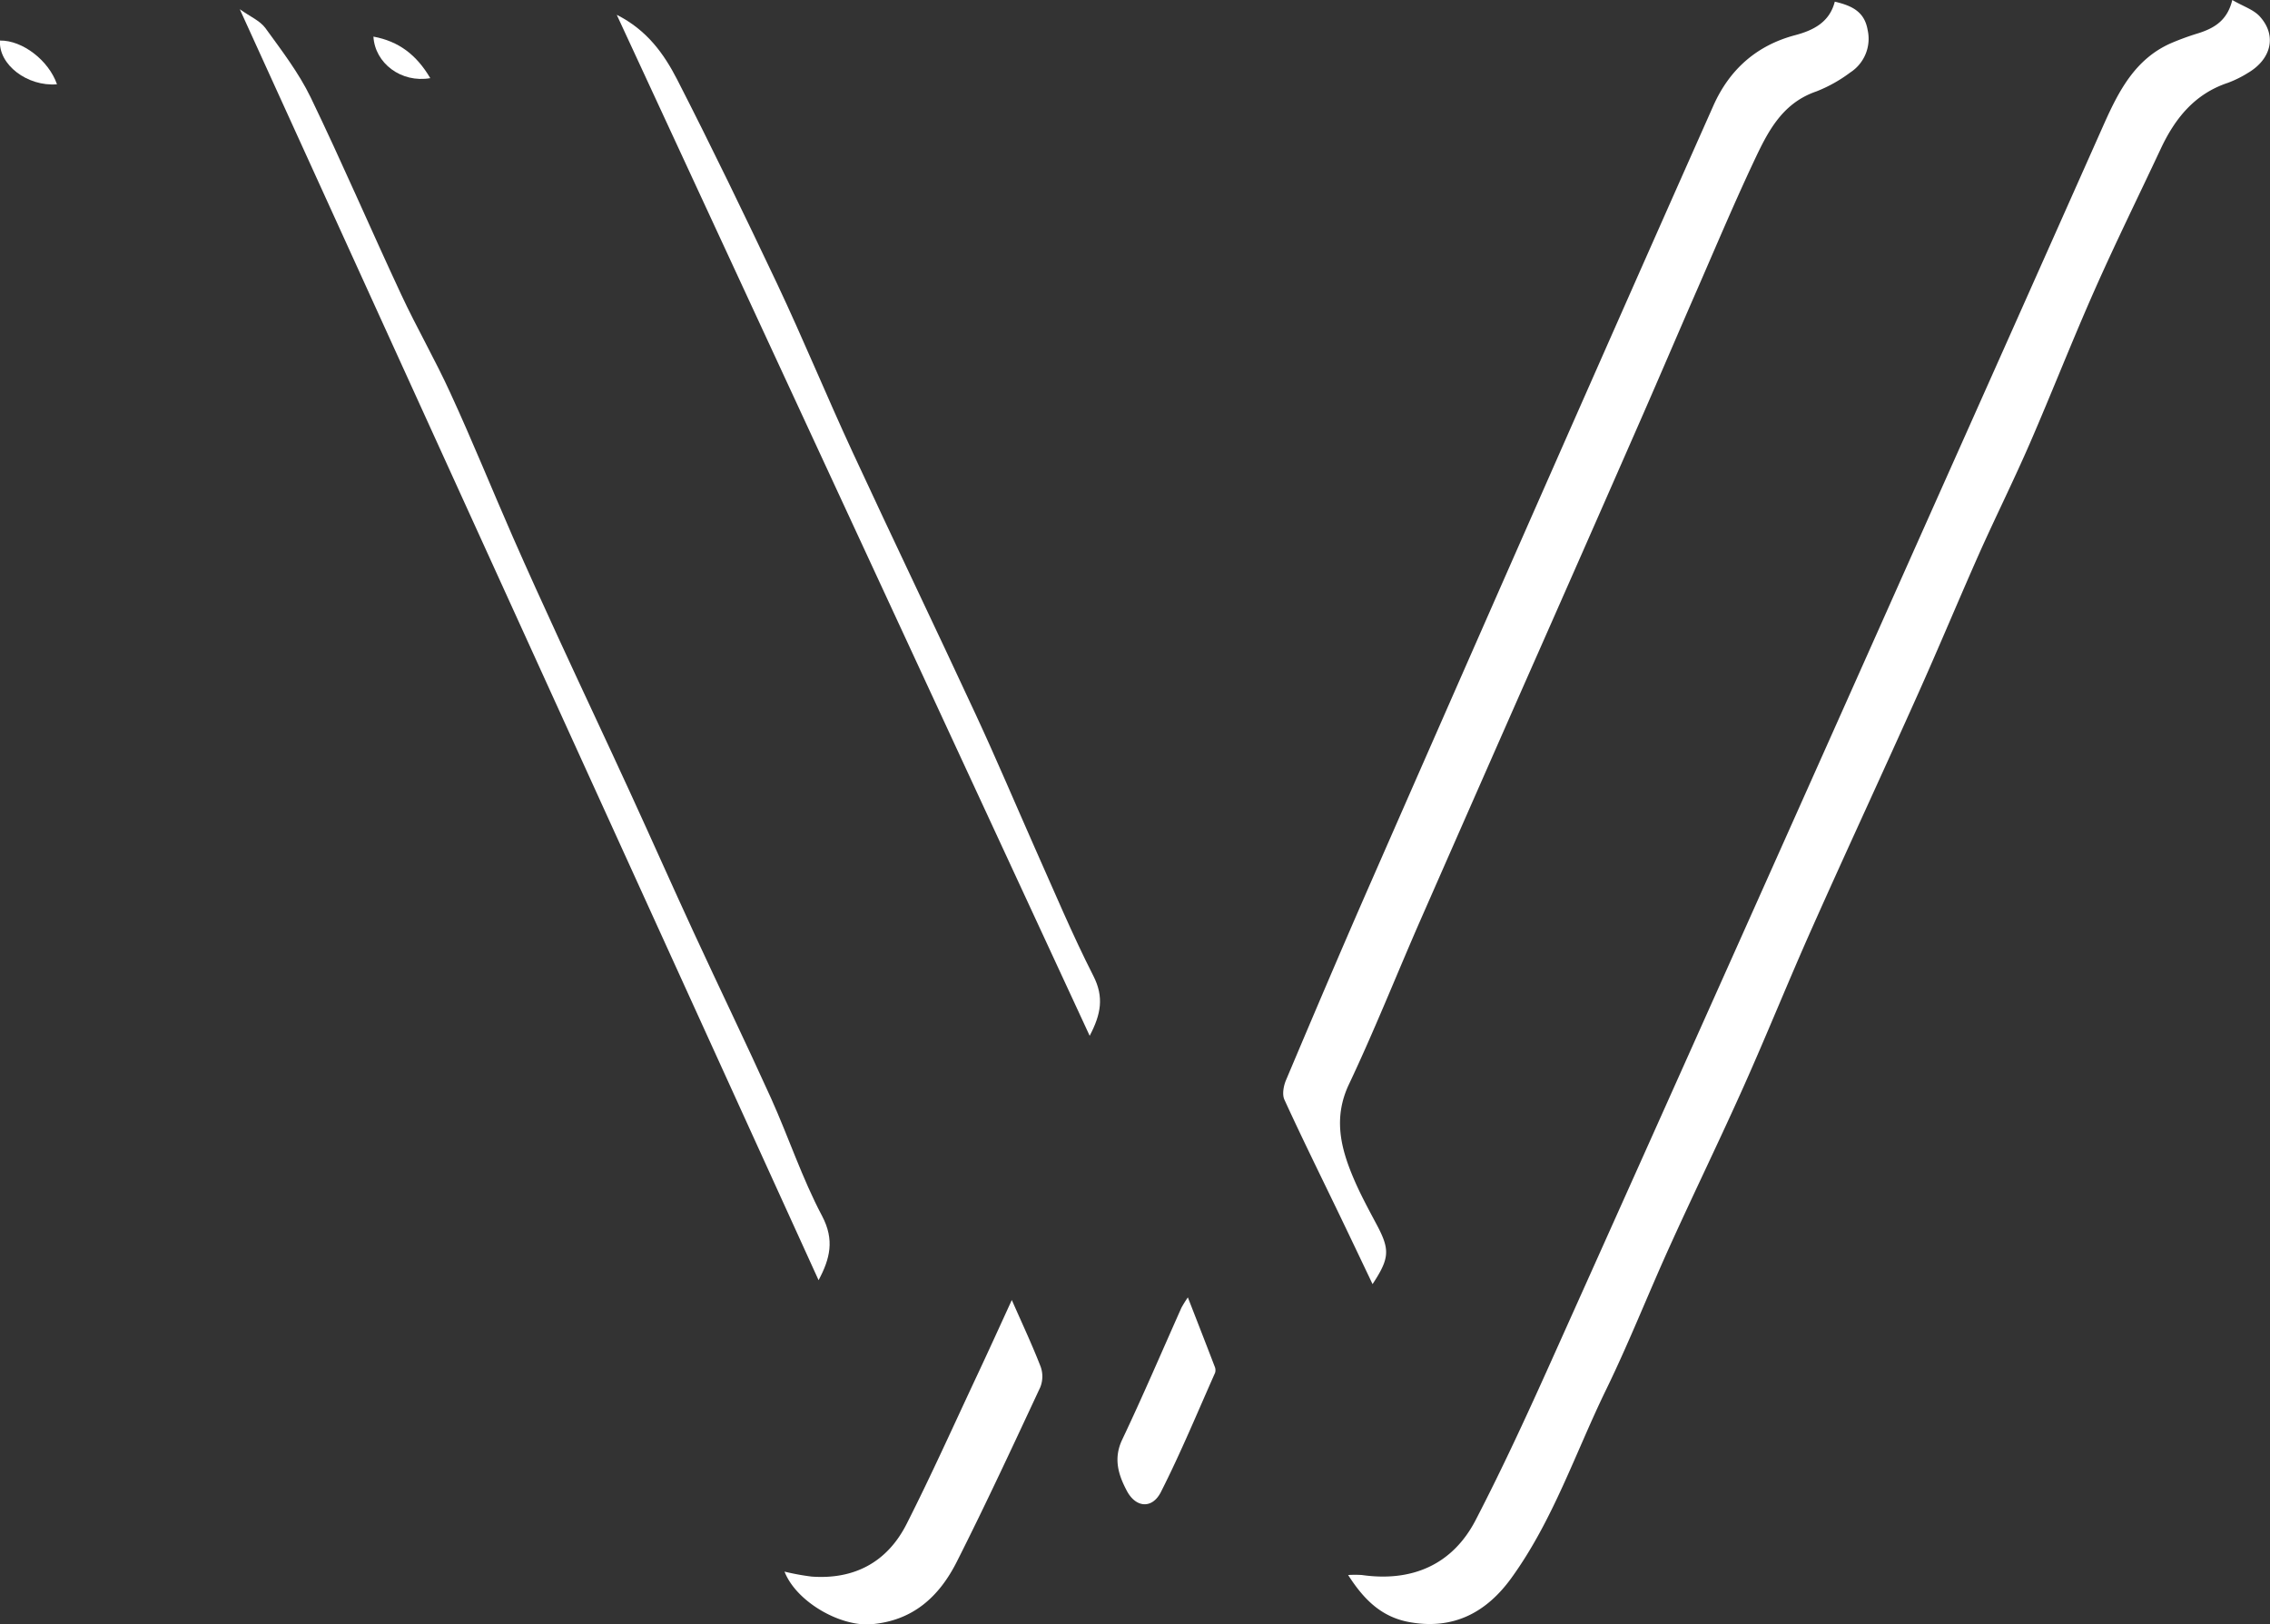 <svg xmlns="http://www.w3.org/2000/svg" viewBox="0 0 520.65 372.67"><rect x="0" y="0" width="520.65" height="372.67" fill="#333333" stroke="none"/><defs><style>.cls-1{fill:#fff;}</style></defs><g id="Layer_2" data-name="Layer 2"><g id="Layer_1-2" data-name="Layer 1"><path class="cls-1" d="M512,0c2.49,1.46,5,2.23,6.41,3.89,3.83,4.33,2.52,9.68-2.79,12.82A25.48,25.48,0,0,1,511,19c-7.65,2.54-12.17,8.2-15.43,15.18-5.06,10.8-10.34,21.5-15.17,32.41-5.14,11.6-9.76,23.43-14.81,35.07C462,109.92,458,118,454.33,126.14c-4.87,10.94-9.46,22-14.35,32.92-8.05,18-16.35,35.84-24.36,53.83-5.38,12.06-10.31,24.33-15.7,36.39-5.49,12.28-11.39,24.38-16.94,36.64-4.94,10.88-9.3,22-14.54,32.77-7.09,14.54-12.21,30.1-21.8,43.35-5.67,7.84-13.21,11.92-23.29,10.12-6.46-1.14-10.52-5.16-14.14-10.82a24.7,24.7,0,0,1,3.16,0c11.48,1.64,20.78-2.36,26.09-12.61,6.53-12.61,12.44-25.55,18.25-38.52Q399,216,441,121.73q20.82-46.62,41.57-93.27c3.39-7.58,7.17-14.94,15.37-18.55a61.11,61.11,0,0,1,6.32-2.3C507.84,6.46,510.87,4.72,512,0Z"></path><path class="cls-1" d="M420.83.38c3.9.92,6.81,2.27,7.53,6.48a9.21,9.21,0,0,1-4,9.78,32.9,32.9,0,0,1-7.8,4.35c-8,2.76-11.25,9.55-14.42,16.31-4.45,9.48-8.52,19.12-12.7,28.72-4.34,9.92-8.58,19.89-12.93,29.82Q362.86,127,349.11,158.09q-11.75,26.67-23.47,53.35c-5.43,12.43-10.44,25.05-16.24,37.31-3.62,7.65-1.93,14.55,1.05,21.56,1.6,3.78,3.59,7.4,5.5,11,2.84,5.44,2.74,7.42-1.14,13.29-2.55-5.36-5-10.51-7.47-15.65-4.27-8.87-8.64-17.7-12.74-26.65-.56-1.2-.21-3.16.36-4.5,6.3-14.93,12.64-29.84,19.15-44.69q25.9-59.09,51.95-118.1Q379.49,54.6,393,24.2c3.66-8.18,9.78-13.71,18.59-16.09C415.84,7,419.61,5.16,420.83.38Z"></path><path class="cls-1" d="M55,2.12c2.33,1.67,4.63,2.62,5.88,4.33,3.72,5.13,7.65,10.26,10.39,15.92C78.46,37.28,85,52.52,92,67.53c3.57,7.67,7.82,15,11.33,22.71,5,10.86,9.47,21.93,14.26,32.87,3.45,7.85,7,15.67,10.59,23.46,5.41,11.76,10.94,23.46,16.34,35.23,4.89,10.64,9.63,21.36,14.54,32,5.88,12.74,12,25.38,17.79,38.16,4.05,9,7.14,18.39,11.7,27,2.92,5.53,1.81,9.84-.8,14.74Z"></path><path class="cls-1" d="M141.46,3.4c6.95,3.49,10.84,9,13.81,14.76,7.95,15.53,15.54,31.25,23,47,6,12.73,11.35,25.76,17.26,38.53,9.32,20.13,18.94,40.12,28.27,60.24,4.67,10.06,9,20.3,13.48,30.43,4.42,9.9,8.61,19.93,13.52,29.58,2.44,4.81,1.73,8.75-.87,13.69Z"></path><path class="cls-1" d="M179.94,360.56a55.27,55.27,0,0,0,6.22,1.14c9.86.71,17.37-3.36,21.79-12.09,5.68-11.22,10.83-22.71,16.17-34.09,2.58-5.5,5.08-11,7.95-17.27,2.43,5.52,4.7,10.35,6.62,15.31a6.67,6.67,0,0,1-.1,4.72c-6.26,13.41-12.49,26.85-19.16,40.06-4,7.9-10,13.5-19.59,14.29C192.69,373.22,182.63,367.46,179.94,360.56Z"></path><path class="cls-1" d="M272.45,297.65c2.24,5.75,4.21,10.79,6.14,15.83a2.1,2.1,0,0,1,.11,1.45c-4.08,9.18-7.93,18.49-12.47,27.44-2,3.86-5.73,3.54-7.78-.35-1.91-3.6-3.13-7.36-1.08-11.7,4.75-10,9.1-20.21,13.62-30.33A26.43,26.43,0,0,1,272.45,297.65Z"></path><path class="cls-1" d="M13.07,19.34C6.25,19.9-.38,14.8,0,9.3,5.16,9.23,11.18,13.86,13.07,19.34Z"></path><path class="cls-1" d="M98.69,17.93C92,19.09,86,14.49,85.65,8.4,91.46,9.47,95.54,12.58,98.69,17.93Z"></path></g></g></svg>
